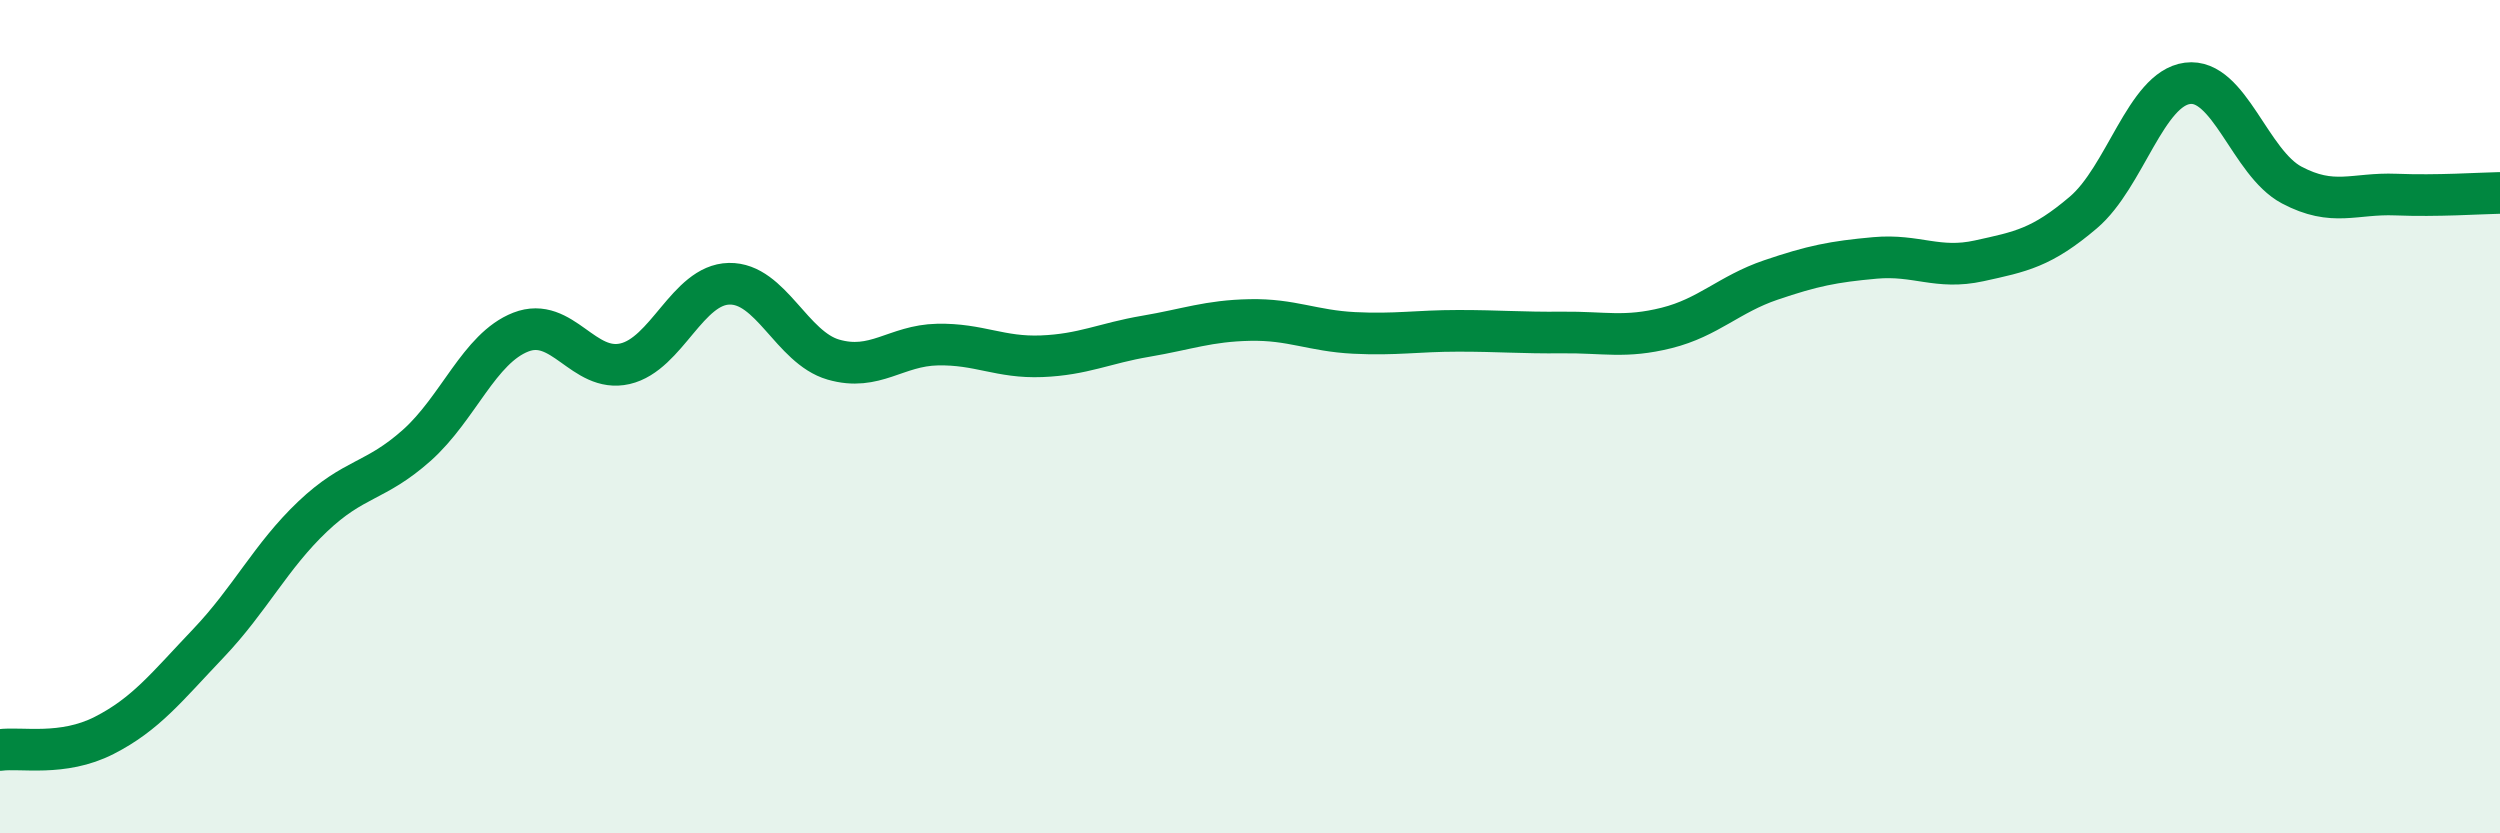 
    <svg width="60" height="20" viewBox="0 0 60 20" xmlns="http://www.w3.org/2000/svg">
      <path
        d="M 0,18 C 0.5,17.93 1.5,18.16 2.5,17.65 C 3.5,17.14 4,16.49 5,15.44 C 6,14.39 6.5,13.35 7.5,12.4 C 8.5,11.45 9,11.58 10,10.69 C 11,9.8 11.5,8.36 12.5,7.97 C 13.5,7.58 14,8.96 15,8.73 C 16,8.5 16.5,6.83 17.5,6.81 C 18.5,6.79 19,8.34 20,8.63 C 21,8.92 21.5,8.29 22.5,8.27 C 23.5,8.25 24,8.59 25,8.55 C 26,8.51 26.5,8.24 27.5,8.07 C 28.5,7.9 29,7.7 30,7.68 C 31,7.66 31.5,7.94 32.5,7.99 C 33.5,8.04 34,7.94 35,7.94 C 36,7.94 36.5,7.99 37.5,7.98 C 38.5,7.97 39,8.12 40,7.87 C 41,7.62 41.5,7.06 42.5,6.72 C 43.5,6.38 44,6.28 45,6.19 C 46,6.1 46.5,6.48 47.5,6.26 C 48.5,6.04 49,5.95 50,5.1 C 51,4.25 51.5,2.13 52.5,2 C 53.5,1.87 54,3.91 55,4.44 C 56,4.97 56.5,4.63 57.5,4.67 C 58.5,4.71 59.5,4.64 60,4.63L60 20L0 20Z"
        fill="#008740"
        opacity="0.1"
        stroke-linecap="round"
        stroke-linejoin="round"
      />
      <path
        d="M 0,18 C 0.5,17.93 1.5,18.16 2.5,17.65 C 3.5,17.14 4,16.49 5,15.44 C 6,14.39 6.5,13.35 7.5,12.4 C 8.5,11.45 9,11.58 10,10.69 C 11,9.8 11.5,8.36 12.5,7.97 C 13.5,7.58 14,8.96 15,8.73 C 16,8.5 16.5,6.83 17.5,6.81 C 18.5,6.79 19,8.34 20,8.63 C 21,8.92 21.5,8.29 22.5,8.27 C 23.5,8.25 24,8.59 25,8.55 C 26,8.51 26.5,8.24 27.5,8.07 C 28.5,7.9 29,7.7 30,7.68 C 31,7.66 31.5,7.94 32.5,7.99 C 33.5,8.04 34,7.94 35,7.94 C 36,7.94 36.5,7.99 37.5,7.98 C 38.5,7.97 39,8.12 40,7.87 C 41,7.62 41.5,7.06 42.5,6.72 C 43.5,6.38 44,6.28 45,6.19 C 46,6.1 46.5,6.48 47.5,6.26 C 48.5,6.04 49,5.95 50,5.1 C 51,4.25 51.5,2.13 52.5,2 C 53.5,1.87 54,3.91 55,4.44 C 56,4.97 56.5,4.63 57.5,4.67 C 58.5,4.71 59.5,4.64 60,4.63"
        stroke="#008740"
        stroke-width="1"
        fill="none"
        stroke-linecap="round"
        stroke-linejoin="round"
      />
    </svg>
  